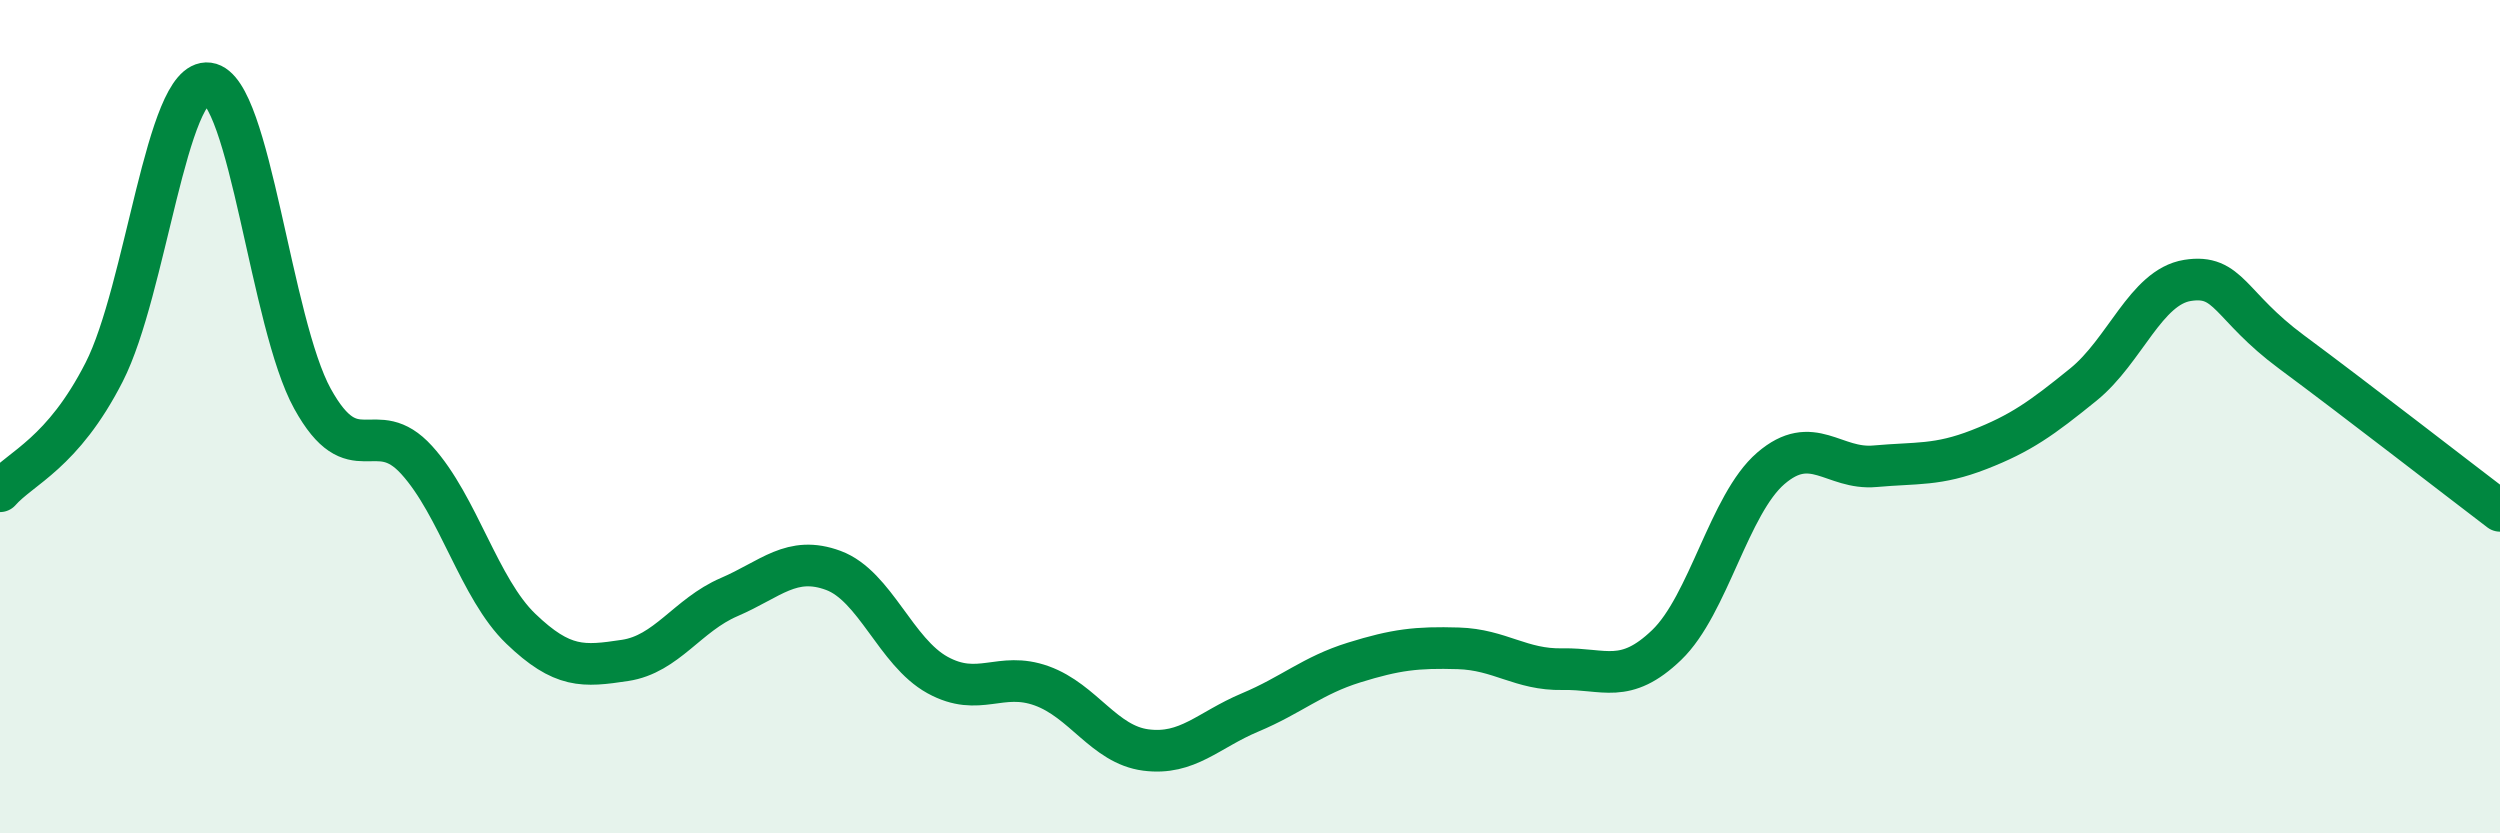 
    <svg width="60" height="20" viewBox="0 0 60 20" xmlns="http://www.w3.org/2000/svg">
      <path
        d="M 0,11.79 C 0.5,11.22 1.5,10.89 2.5,8.93 C 3.5,6.97 4,1.87 5,2 C 6,2.13 6.5,7.76 7.5,9.57 C 8.5,11.38 9,9.94 10,11.04 C 11,12.14 11.5,14.13 12.5,15.09 C 13.5,16.05 14,16 15,15.85 C 16,15.7 16.5,14.76 17.5,14.33 C 18.5,13.9 19,13.32 20,13.69 C 21,14.06 21.5,15.65 22.5,16.2 C 23.5,16.75 24,16.1 25,16.46 C 26,16.82 26.5,17.87 27.5,18 C 28.5,18.13 29,17.52 30,17.1 C 31,16.68 31.5,16.21 32.5,15.9 C 33.5,15.59 34,15.53 35,15.56 C 36,15.59 36.5,16.08 37.5,16.06 C 38.5,16.04 39,16.44 40,15.48 C 41,14.52 41.5,12.1 42.5,11.24 C 43.5,10.38 44,11.28 45,11.19 C 46,11.1 46.5,11.18 47.5,10.79 C 48.5,10.4 49,10.04 50,9.23 C 51,8.42 51.5,6.89 52.5,6.73 C 53.5,6.57 53.5,7.34 55,8.45 C 56.5,9.56 59,11.5 60,12.26L60 20L0 20Z"
        fill="#008740"
        opacity="0.1"
        stroke-linecap="round"
        stroke-linejoin="round"
      />
      <path
        d="M 0,11.79 C 0.5,11.22 1.5,10.89 2.5,8.93 C 3.5,6.97 4,1.87 5,2 C 6,2.13 6.5,7.76 7.5,9.57 C 8.5,11.38 9,9.94 10,11.04 C 11,12.14 11.5,14.13 12.5,15.09 C 13.5,16.05 14,16 15,15.85 C 16,15.7 16.5,14.76 17.5,14.33 C 18.5,13.9 19,13.32 20,13.69 C 21,14.06 21.5,15.65 22.5,16.2 C 23.5,16.75 24,16.1 25,16.46 C 26,16.82 26.5,17.87 27.5,18 C 28.5,18.13 29,17.52 30,17.1 C 31,16.68 31.5,16.21 32.5,15.9 C 33.5,15.59 34,15.53 35,15.56 C 36,15.59 36.5,16.08 37.5,16.06 C 38.5,16.04 39,16.44 40,15.48 C 41,14.52 41.5,12.1 42.5,11.24 C 43.5,10.38 44,11.28 45,11.19 C 46,11.1 46.5,11.18 47.5,10.79 C 48.5,10.4 49,10.04 50,9.23 C 51,8.42 51.5,6.89 52.5,6.73 C 53.5,6.57 53.5,7.34 55,8.45 C 56.5,9.56 59,11.5 60,12.26"
        stroke="#008740"
        stroke-width="1"
        fill="none"
        stroke-linecap="round"
        stroke-linejoin="round"
      />
    </svg>
  